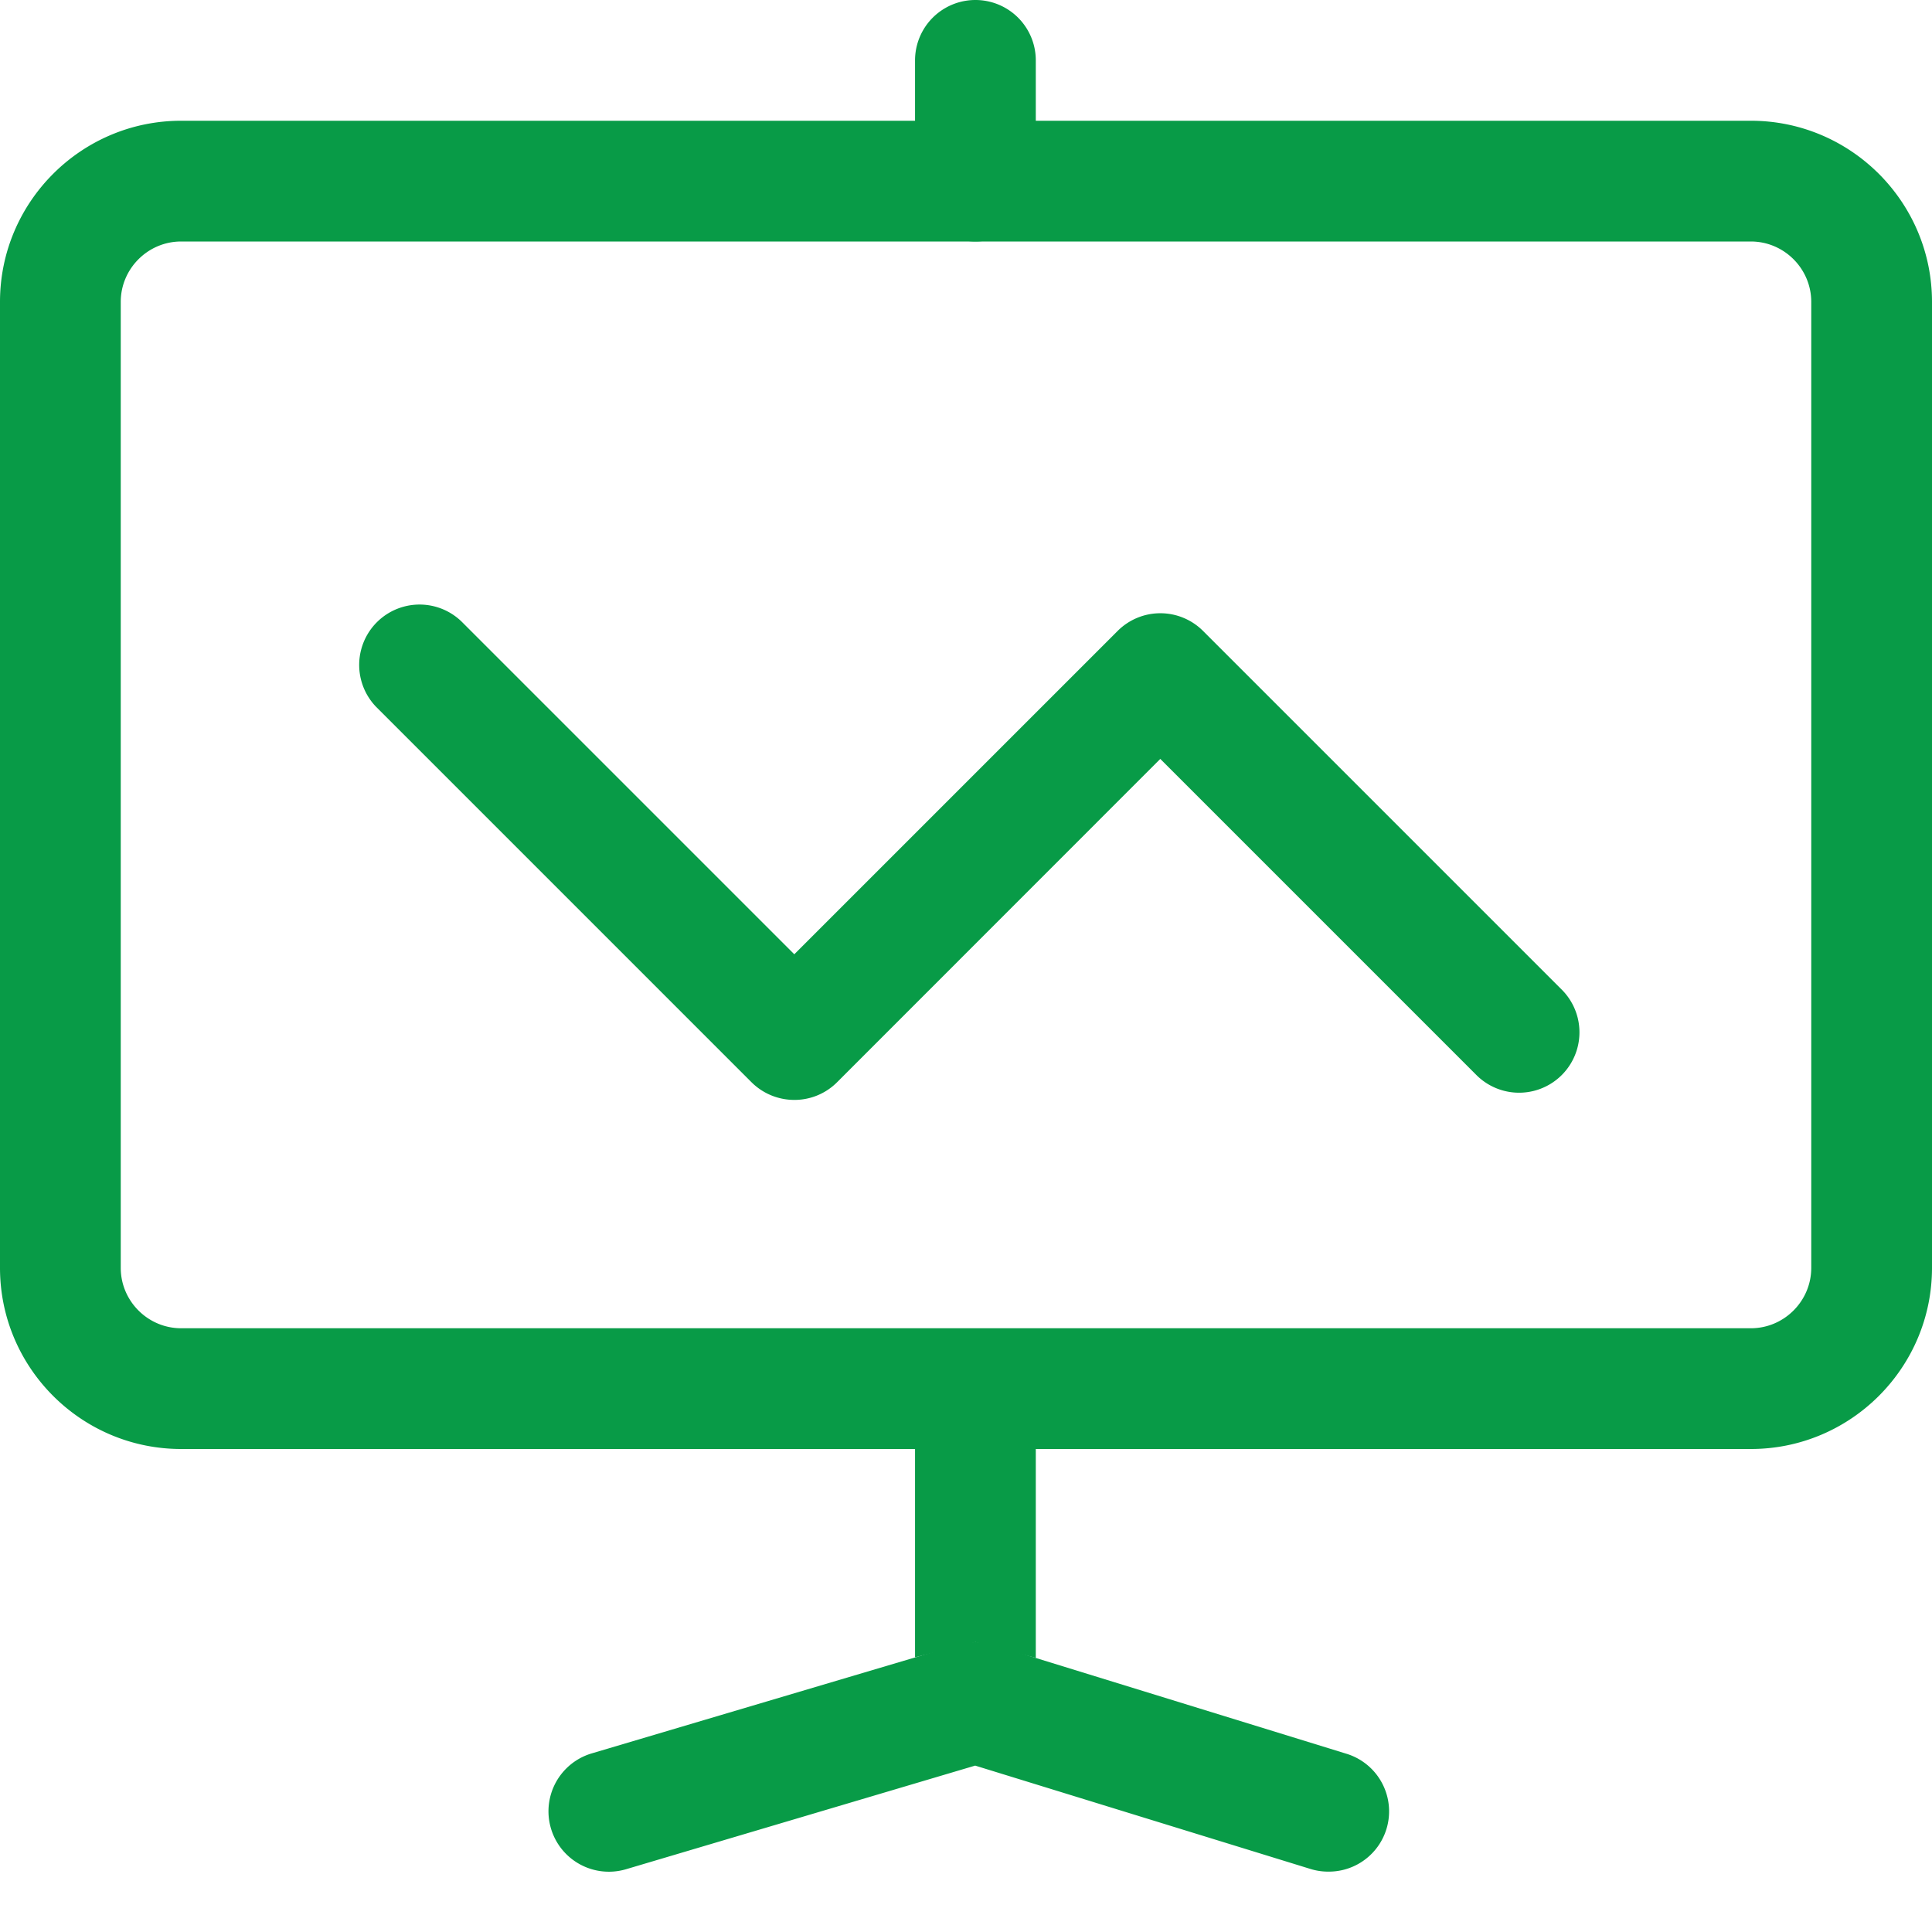<?xml version="1.0" standalone="no"?><!DOCTYPE svg PUBLIC "-//W3C//DTD SVG 1.1//EN" "http://www.w3.org/Graphics/SVG/1.1/DTD/svg11.dtd"><svg t="1610786137362" class="icon" viewBox="0 0 1024 1024" version="1.1" xmlns="http://www.w3.org/2000/svg" p-id="934" width="52" height="52" xmlns:xlink="http://www.w3.org/1999/xlink"><defs><style type="text/css"></style></defs><path d="M516.992 870.336l-32 8.064V768h64v110.72z m0-742.336a32 32 0 0 1-32-32V32a32 32 0 0 1 64 0v64a32 32 0 0 1-32 32z" p-id="935" fill="#089b47"></path><path d="M704 992a31.616 31.616 0 0 1-9.408-1.408l-177.728-54.784L331.84 990.72a32 32 0 0 1-18.24-61.376l194.304-57.664a32.704 32.704 0 0 1 18.56 0.128l187.008 57.664A31.936 31.936 0 0 1 704 992z m224-224H96c-52.928 0-96-43.072-96-96V160c0-52.928 43.072-96 96-96h832c52.928 0 96 43.072 96 96v512c0 52.928-43.072 96-96 96zM96 128c-17.6 0-32 14.4-32 32v512c0 17.6 14.4 32 32 32h832c17.6 0 32-14.4 32-32V160c0-17.6-14.4-32-32-32H96z" p-id="936" fill="#089b47"></path><path d="M420.992 582.976a32.128 32.128 0 0 1-22.656-9.344L199.36 374.656a32 32 0 0 1 45.248-45.248l176.384 176.384L592.384 334.4a32 32 0 0 1 45.248 0L828.16 524.928a32 32 0 0 1-45.248 45.248L614.976 402.24 443.648 573.632a31.872 31.872 0 0 1-22.656 9.344z" p-id="937" fill="#089b47"></path></svg>